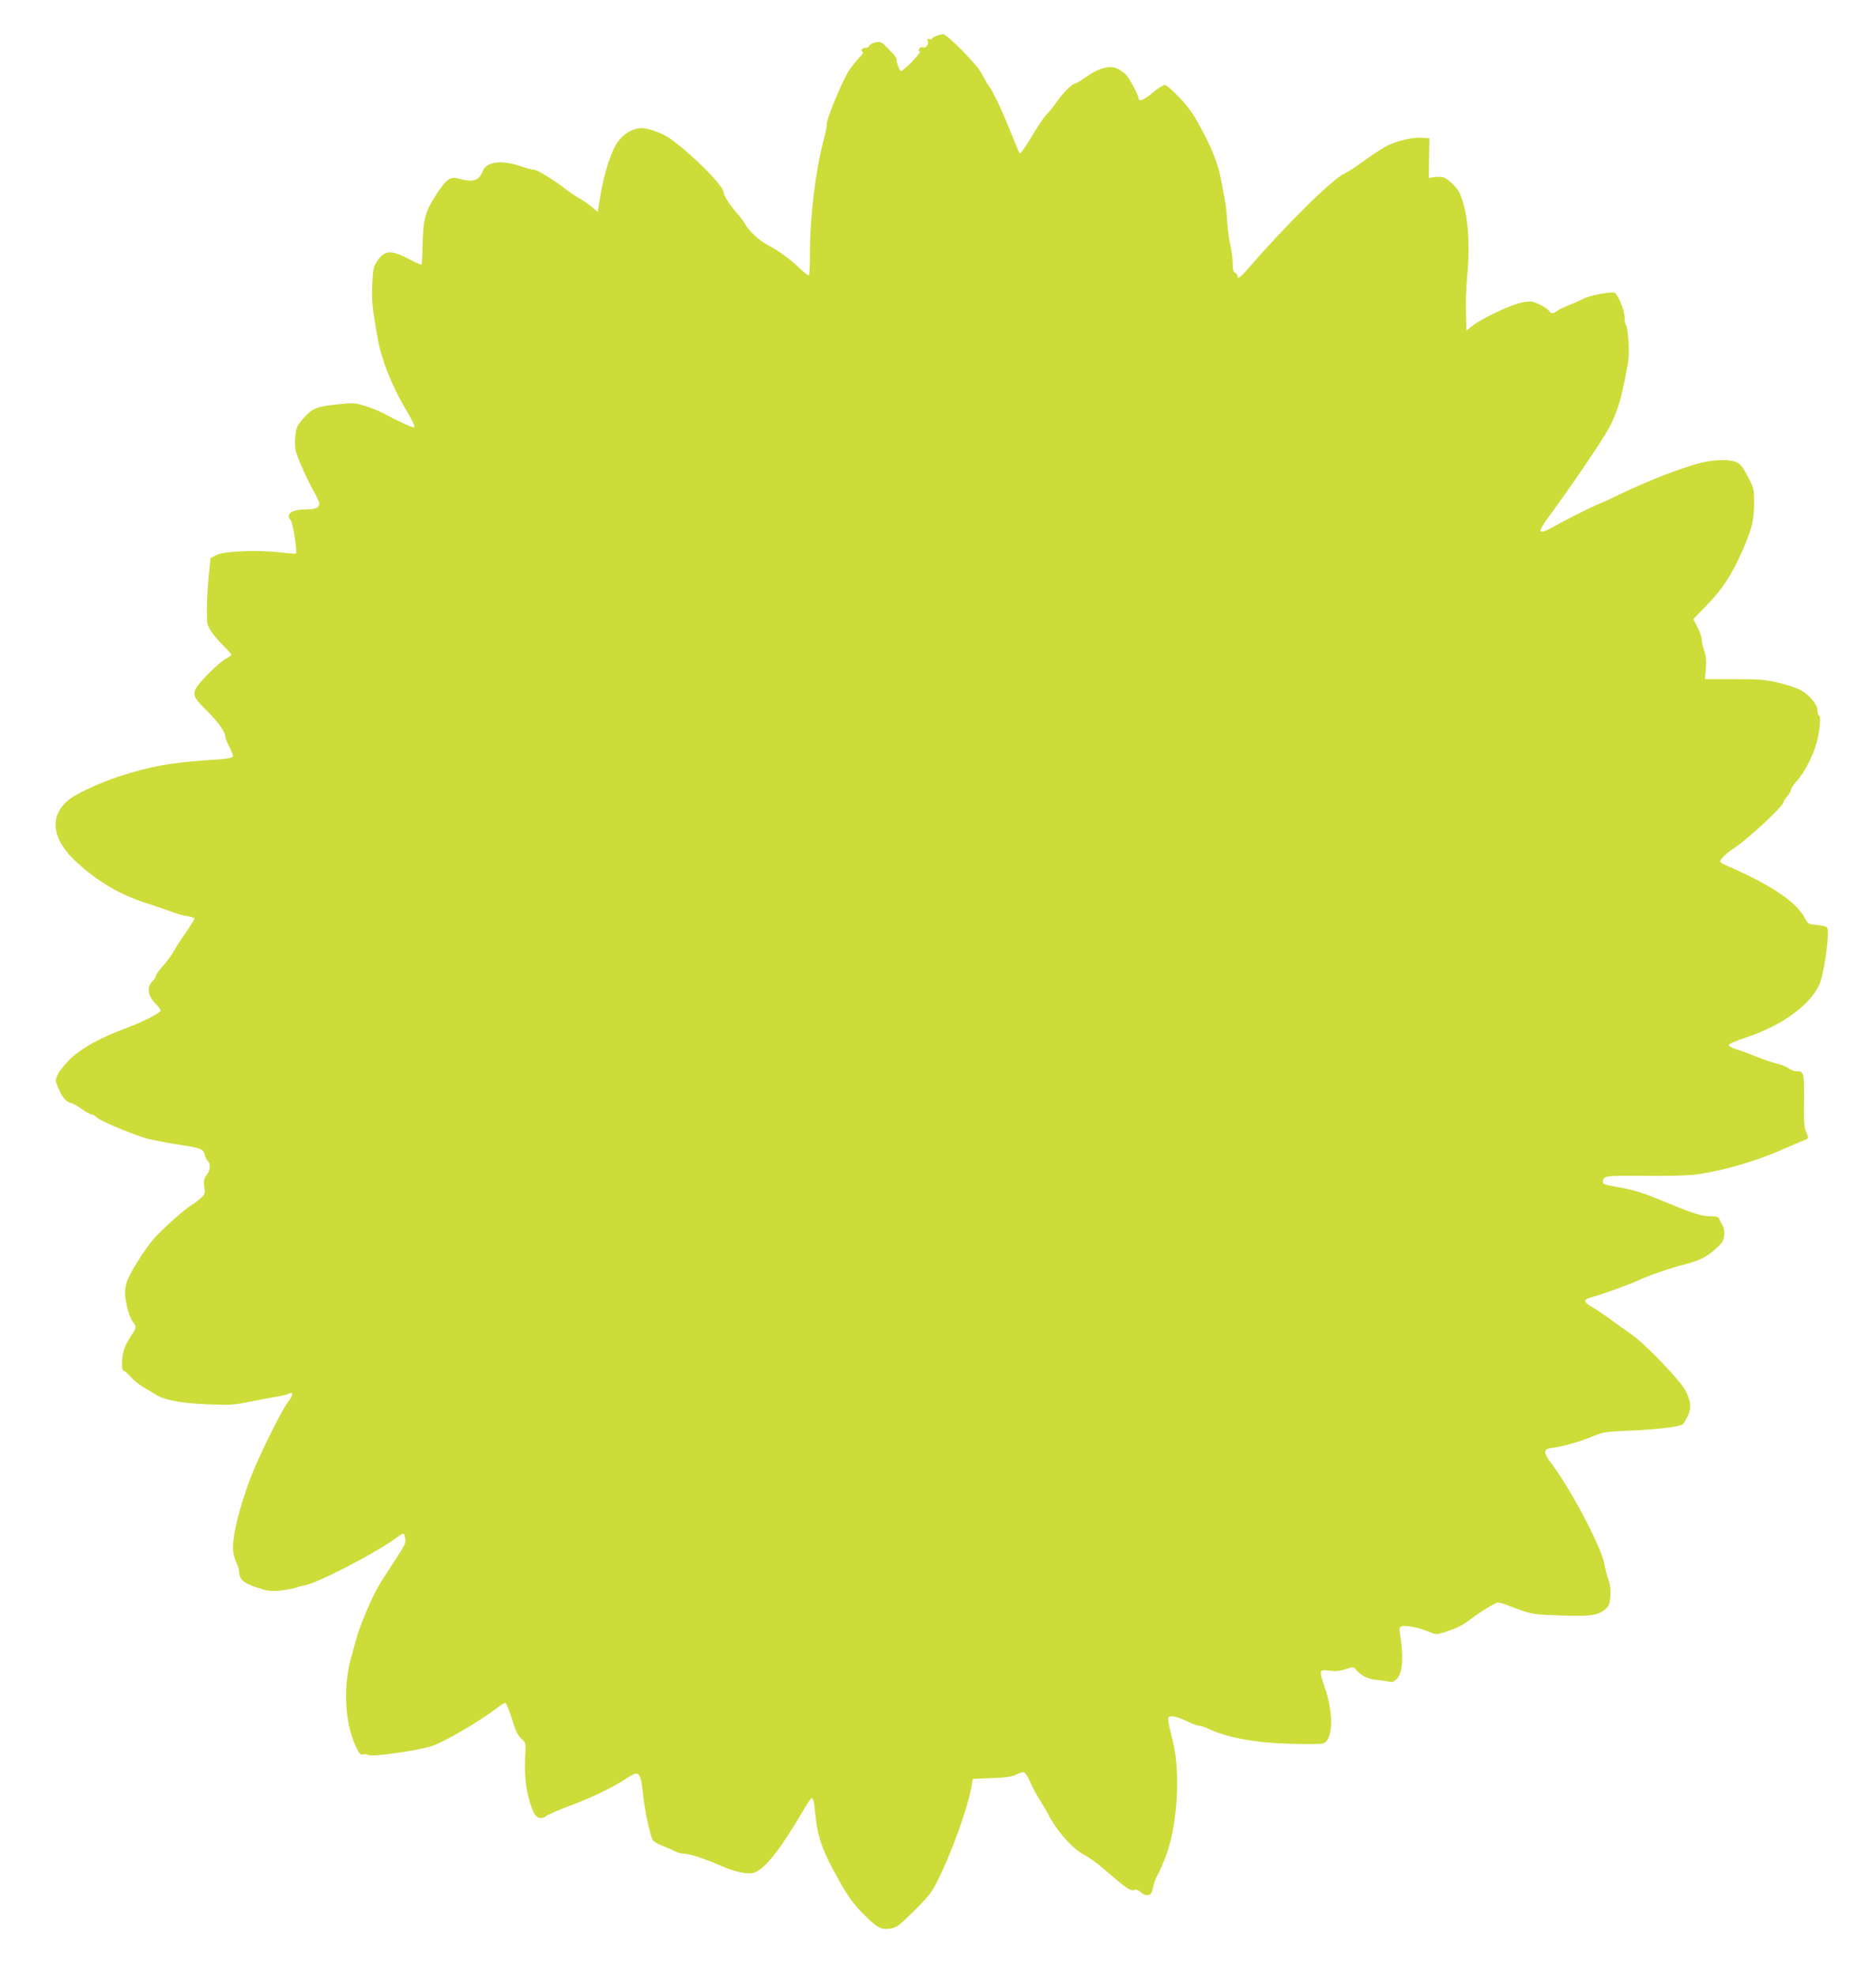 <?xml version="1.0" standalone="no"?>
<!DOCTYPE svg PUBLIC "-//W3C//DTD SVG 20010904//EN"
 "http://www.w3.org/TR/2001/REC-SVG-20010904/DTD/svg10.dtd">
<svg version="1.0" xmlns="http://www.w3.org/2000/svg"
 width="1216pt" height="1280pt" viewBox="0 0 1216 1280"
 preserveAspectRatio="xMidYMid meet">
<g transform="translate(0,1280) scale(0.1,-0.1)"
fill="#cddc39" stroke="none">
<path d="M6068 12567 c-16 -6 -28 -14 -28 -19 0 -4 -7 -5 -16 -1 -13 5 -15 2
-10 -14 7 -22 -16 -49 -32 -39 -6 3 -15 0 -21 -8 -9 -11 -9 -15 1 -19 13 -5
-104 -127 -122 -127 -10 0 -32 63 -28 77 2 5 -20 33 -49 62 -48 50 -54 53 -86
47 -19 -4 -38 -13 -41 -21 -3 -8 -14 -15 -25 -15 -23 0 -36 -16 -20 -25 7 -5
-1 -19 -21 -38 -17 -17 -47 -55 -67 -84 -41 -62 -143 -306 -143 -343 0 -15 -9
-62 -21 -106 -53 -200 -88 -489 -89 -720 0 -83 -3 -154 -7 -158 -4 -3 -32 18
-62 48 -61 58 -134 112 -201 146 -52 26 -126 94 -147 133 -8 16 -32 48 -52 71
-45 49 -91 120 -91 140 0 43 -203 246 -350 351 -44 31 -139 65 -182 65 -55 -1
-113 -34 -152 -87 -43 -58 -88 -195 -114 -347 l-18 -109 -35 30 c-19 16 -56
43 -84 58 -27 16 -68 43 -90 61 -67 53 -182 124 -203 124 -10 0 -45 9 -78 20
-130 46 -231 34 -255 -28 -24 -63 -61 -75 -153 -50 -59 16 -81 0 -150 -105
-69 -105 -84 -160 -87 -317 -1 -69 -4 -129 -7 -133 -2 -4 -36 10 -75 31 -121
65 -164 63 -213 -11 -24 -37 -27 -52 -31 -151 -5 -105 1 -160 36 -355 25 -135
94 -308 181 -453 48 -81 63 -114 53 -116 -13 -3 -95 35 -207 95 -23 12 -72 32
-110 43 -63 20 -76 21 -180 10 -134 -14 -161 -25 -219 -90 -41 -46 -46 -57
-53 -116 -4 -41 -2 -80 5 -103 16 -55 72 -178 114 -253 20 -36 37 -72 37 -80
0 -27 -24 -38 -81 -38 -95 0 -141 -29 -106 -68 16 -17 45 -207 35 -218 -3 -2
-49 1 -102 7 -145 17 -361 9 -411 -16 l-40 -20 -12 -115 c-6 -63 -12 -160 -12
-216 -1 -94 1 -103 28 -145 16 -24 52 -66 80 -94 28 -27 51 -53 51 -57 0 -4
-17 -16 -38 -27 -37 -19 -154 -133 -186 -181 -31 -47 -22 -70 65 -155 75 -75
119 -136 119 -168 0 -7 11 -36 25 -63 14 -27 25 -54 25 -61 0 -14 -33 -20
-150 -27 -244 -15 -386 -40 -590 -107 -110 -35 -269 -108 -317 -145 -140 -107
-121 -263 51 -417 145 -129 275 -204 456 -262 63 -20 135 -45 160 -55 25 -10
66 -21 93 -25 26 -4 47 -11 47 -17 0 -5 -24 -44 -53 -86 -30 -42 -67 -99 -82
-127 -16 -27 -48 -71 -72 -97 -24 -26 -43 -53 -43 -61 0 -8 -9 -22 -19 -31
-43 -39 -34 -102 23 -155 14 -14 26 -30 26 -38 0 -15 -110 -72 -217 -112 -167
-61 -294 -131 -364 -198 -36 -35 -74 -81 -84 -103 -17 -37 -17 -41 -1 -81 25
-62 52 -96 83 -104 15 -3 48 -22 74 -41 26 -19 54 -34 62 -34 9 0 26 -10 39
-23 19 -18 177 -86 298 -127 36 -12 162 -37 255 -50 110 -16 135 -27 142 -61
3 -16 12 -34 19 -40 21 -17 17 -63 -7 -93 -18 -23 -20 -35 -15 -75 6 -43 4
-49 -21 -72 -16 -14 -41 -34 -58 -44 -61 -38 -215 -178 -263 -238 -55 -70
-132 -192 -156 -251 -9 -21 -16 -57 -16 -80 1 -60 26 -156 50 -188 26 -35 26
-39 -10 -92 -17 -24 -37 -63 -45 -86 -17 -48 -20 -140 -5 -140 6 0 27 -18 47
-41 20 -22 57 -52 82 -66 25 -14 58 -34 72 -43 56 -39 160 -60 336 -68 153 -6
178 -5 278 16 61 12 138 27 173 32 35 6 72 15 82 20 34 18 32 -7 -4 -54 -45
-59 -196 -367 -245 -498 -70 -188 -111 -356 -111 -447 0 -25 9 -66 20 -90 11
-24 20 -52 20 -63 0 -50 27 -74 112 -102 72 -24 91 -27 153 -21 38 4 81 12 95
17 14 5 47 14 73 19 76 14 440 202 565 291 73 53 70 52 78 13 6 -31 -1 -45
-68 -147 -41 -62 -88 -135 -104 -163 -44 -75 -121 -255 -143 -337 -11 -40 -27
-97 -35 -126 -54 -196 -41 -429 32 -580 21 -44 29 -53 46 -48 11 3 25 1 30 -3
20 -16 328 27 416 57 91 32 319 166 433 255 21 16 41 27 44 23 8 -7 30 -64 47
-121 20 -66 33 -89 60 -114 25 -23 25 -25 19 -135 -6 -128 15 -250 58 -342 16
-34 52 -43 78 -20 9 8 82 40 163 70 142 53 280 121 365 178 76 51 85 41 102
-117 12 -104 43 -249 62 -287 5 -9 33 -25 61 -36 29 -11 67 -27 83 -36 17 -9
44 -16 61 -16 33 0 138 -34 224 -73 87 -39 174 -60 216 -53 72 14 173 138 329
404 26 45 51 82 56 82 11 0 16 -24 24 -105 14 -149 47 -241 157 -434 51 -92
90 -146 142 -199 98 -100 124 -116 184 -107 43 6 57 16 155 113 92 91 116 120
152 193 89 176 193 461 220 604 l11 60 124 5 c94 4 133 10 158 23 18 10 40 17
49 15 8 -2 25 -28 38 -58 12 -30 45 -92 74 -137 28 -46 51 -85 51 -88 0 -4 19
-34 42 -68 56 -83 135 -161 189 -186 24 -12 78 -50 119 -86 158 -136 178 -149
205 -139 10 4 25 -2 40 -16 13 -13 32 -20 46 -18 18 2 25 13 34 53 6 28 18 61
27 75 9 14 33 68 53 120 76 194 98 537 49 740 -42 173 -42 170 -5 170 17 0 58
-13 91 -30 33 -16 69 -30 80 -30 11 0 37 -8 58 -18 119 -58 302 -93 528 -99
105 -3 202 -3 217 1 66 16 74 181 18 351 -43 129 -43 129 26 121 40 -5 70 -2
106 10 48 16 51 16 66 -3 31 -38 76 -61 131 -66 30 -3 67 -8 82 -12 21 -6 32
-2 52 18 38 38 45 140 20 298 -5 29 -2 38 12 43 23 9 116 -10 176 -36 45 -19
49 -19 100 -3 81 26 118 44 176 89 46 35 111 76 161 102 8 4 35 -1 60 -11 171
-66 162 -64 354 -71 197 -7 241 -1 291 39 25 21 30 32 34 85 3 40 -1 75 -11
104 -9 24 -21 70 -27 103 -22 116 -218 488 -348 659 -48 64 -48 88 -1 94 66 7
183 39 259 71 82 34 91 35 245 42 172 6 332 25 353 42 7 5 21 30 33 56 24 54
20 90 -17 163 -33 65 -263 304 -349 363 -38 26 -101 71 -140 100 -38 28 -92
64 -118 79 -54 31 -56 47 -6 60 61 16 263 88 309 111 59 29 205 79 302 104 96
25 142 48 202 103 38 34 48 51 52 83 3 26 -1 49 -10 65 -9 14 -19 33 -22 43
-5 13 -18 17 -58 17 -56 1 -109 17 -261 80 -160 67 -224 88 -320 106 -117 22
-115 21 -115 36 1 41 9 42 262 40 134 -2 281 2 327 7 169 21 388 82 561 158
69 30 137 59 153 65 31 12 32 14 12 60 -11 27 -14 75 -12 202 2 179 0 186 -51
186 -13 0 -35 9 -50 20 -15 10 -49 24 -77 30 -27 6 -86 26 -130 44 -44 18
-102 40 -130 48 -27 8 -50 20 -50 27 0 7 52 30 125 54 221 74 404 207 462 337
34 76 71 351 50 372 -6 6 -36 13 -67 16 -53 4 -57 7 -75 42 -55 107 -220 217
-517 346 -18 7 -33 18 -33 24 0 13 44 56 81 79 89 56 329 278 329 303 0 6 11
23 25 40 14 16 25 36 25 44 0 8 17 33 39 57 44 48 101 157 124 237 22 78 32
176 18 184 -6 4 -11 20 -11 37 0 36 -57 102 -114 131 -23 12 -85 32 -139 45
-85 20 -124 23 -287 23 l-189 0 6 69 c4 50 1 82 -11 117 -9 26 -16 59 -16 72
0 14 -12 49 -27 78 l-27 53 87 90 c106 110 164 200 233 358 62 144 74 195 74
311 0 83 -2 91 -41 165 -33 63 -48 82 -75 93 -48 20 -148 17 -240 -7 -113 -29
-347 -120 -501 -195 -73 -35 -135 -64 -137 -64 -11 0 -208 -97 -289 -143 -121
-68 -130 -56 -45 60 138 186 349 497 386 568 51 98 73 165 102 307 28 135 31
165 26 253 -4 55 -11 104 -16 109 -6 6 -10 29 -10 53 0 42 -40 140 -63 155
-20 12 -167 -16 -212 -41 -16 -9 -52 -25 -80 -35 -27 -11 -62 -27 -77 -37 -33
-24 -44 -24 -60 0 -7 10 -35 28 -62 40 -44 20 -55 22 -108 12 -68 -12 -263
-103 -323 -151 l-40 -32 -3 119 c-2 65 2 174 9 244 21 221 0 431 -54 535 -17
32 -61 76 -93 92 -11 6 -39 8 -62 5 l-41 -5 2 128 2 129 -55 3 c-36 2 -83 -6
-136 -21 -79 -23 -113 -43 -274 -158 -30 -22 -68 -45 -85 -53 -77 -34 -382
-335 -623 -614 -53 -62 -72 -74 -72 -48 0 8 -7 16 -15 20 -11 4 -15 21 -15 63
0 32 -7 82 -14 110 -8 29 -17 97 -21 150 -3 54 -10 118 -15 143 -5 25 -14 75
-21 113 -19 110 -50 196 -124 337 -57 108 -85 149 -149 217 -43 45 -86 83 -96
83 -10 0 -45 -22 -78 -50 -59 -49 -92 -62 -92 -37 0 19 -59 129 -82 154 -11
12 -36 29 -55 38 -49 24 -120 5 -200 -51 -34 -24 -66 -44 -72 -44 -19 0 -82
-62 -121 -119 -21 -31 -50 -67 -65 -81 -15 -14 -59 -78 -97 -143 -39 -65 -74
-115 -78 -110 -4 4 -19 37 -33 73 -69 175 -134 317 -162 355 -13 16 -35 55
-50 85 -31 61 -227 261 -254 259 -9 -1 -28 -6 -43 -12z"/>
</g>
</svg>
